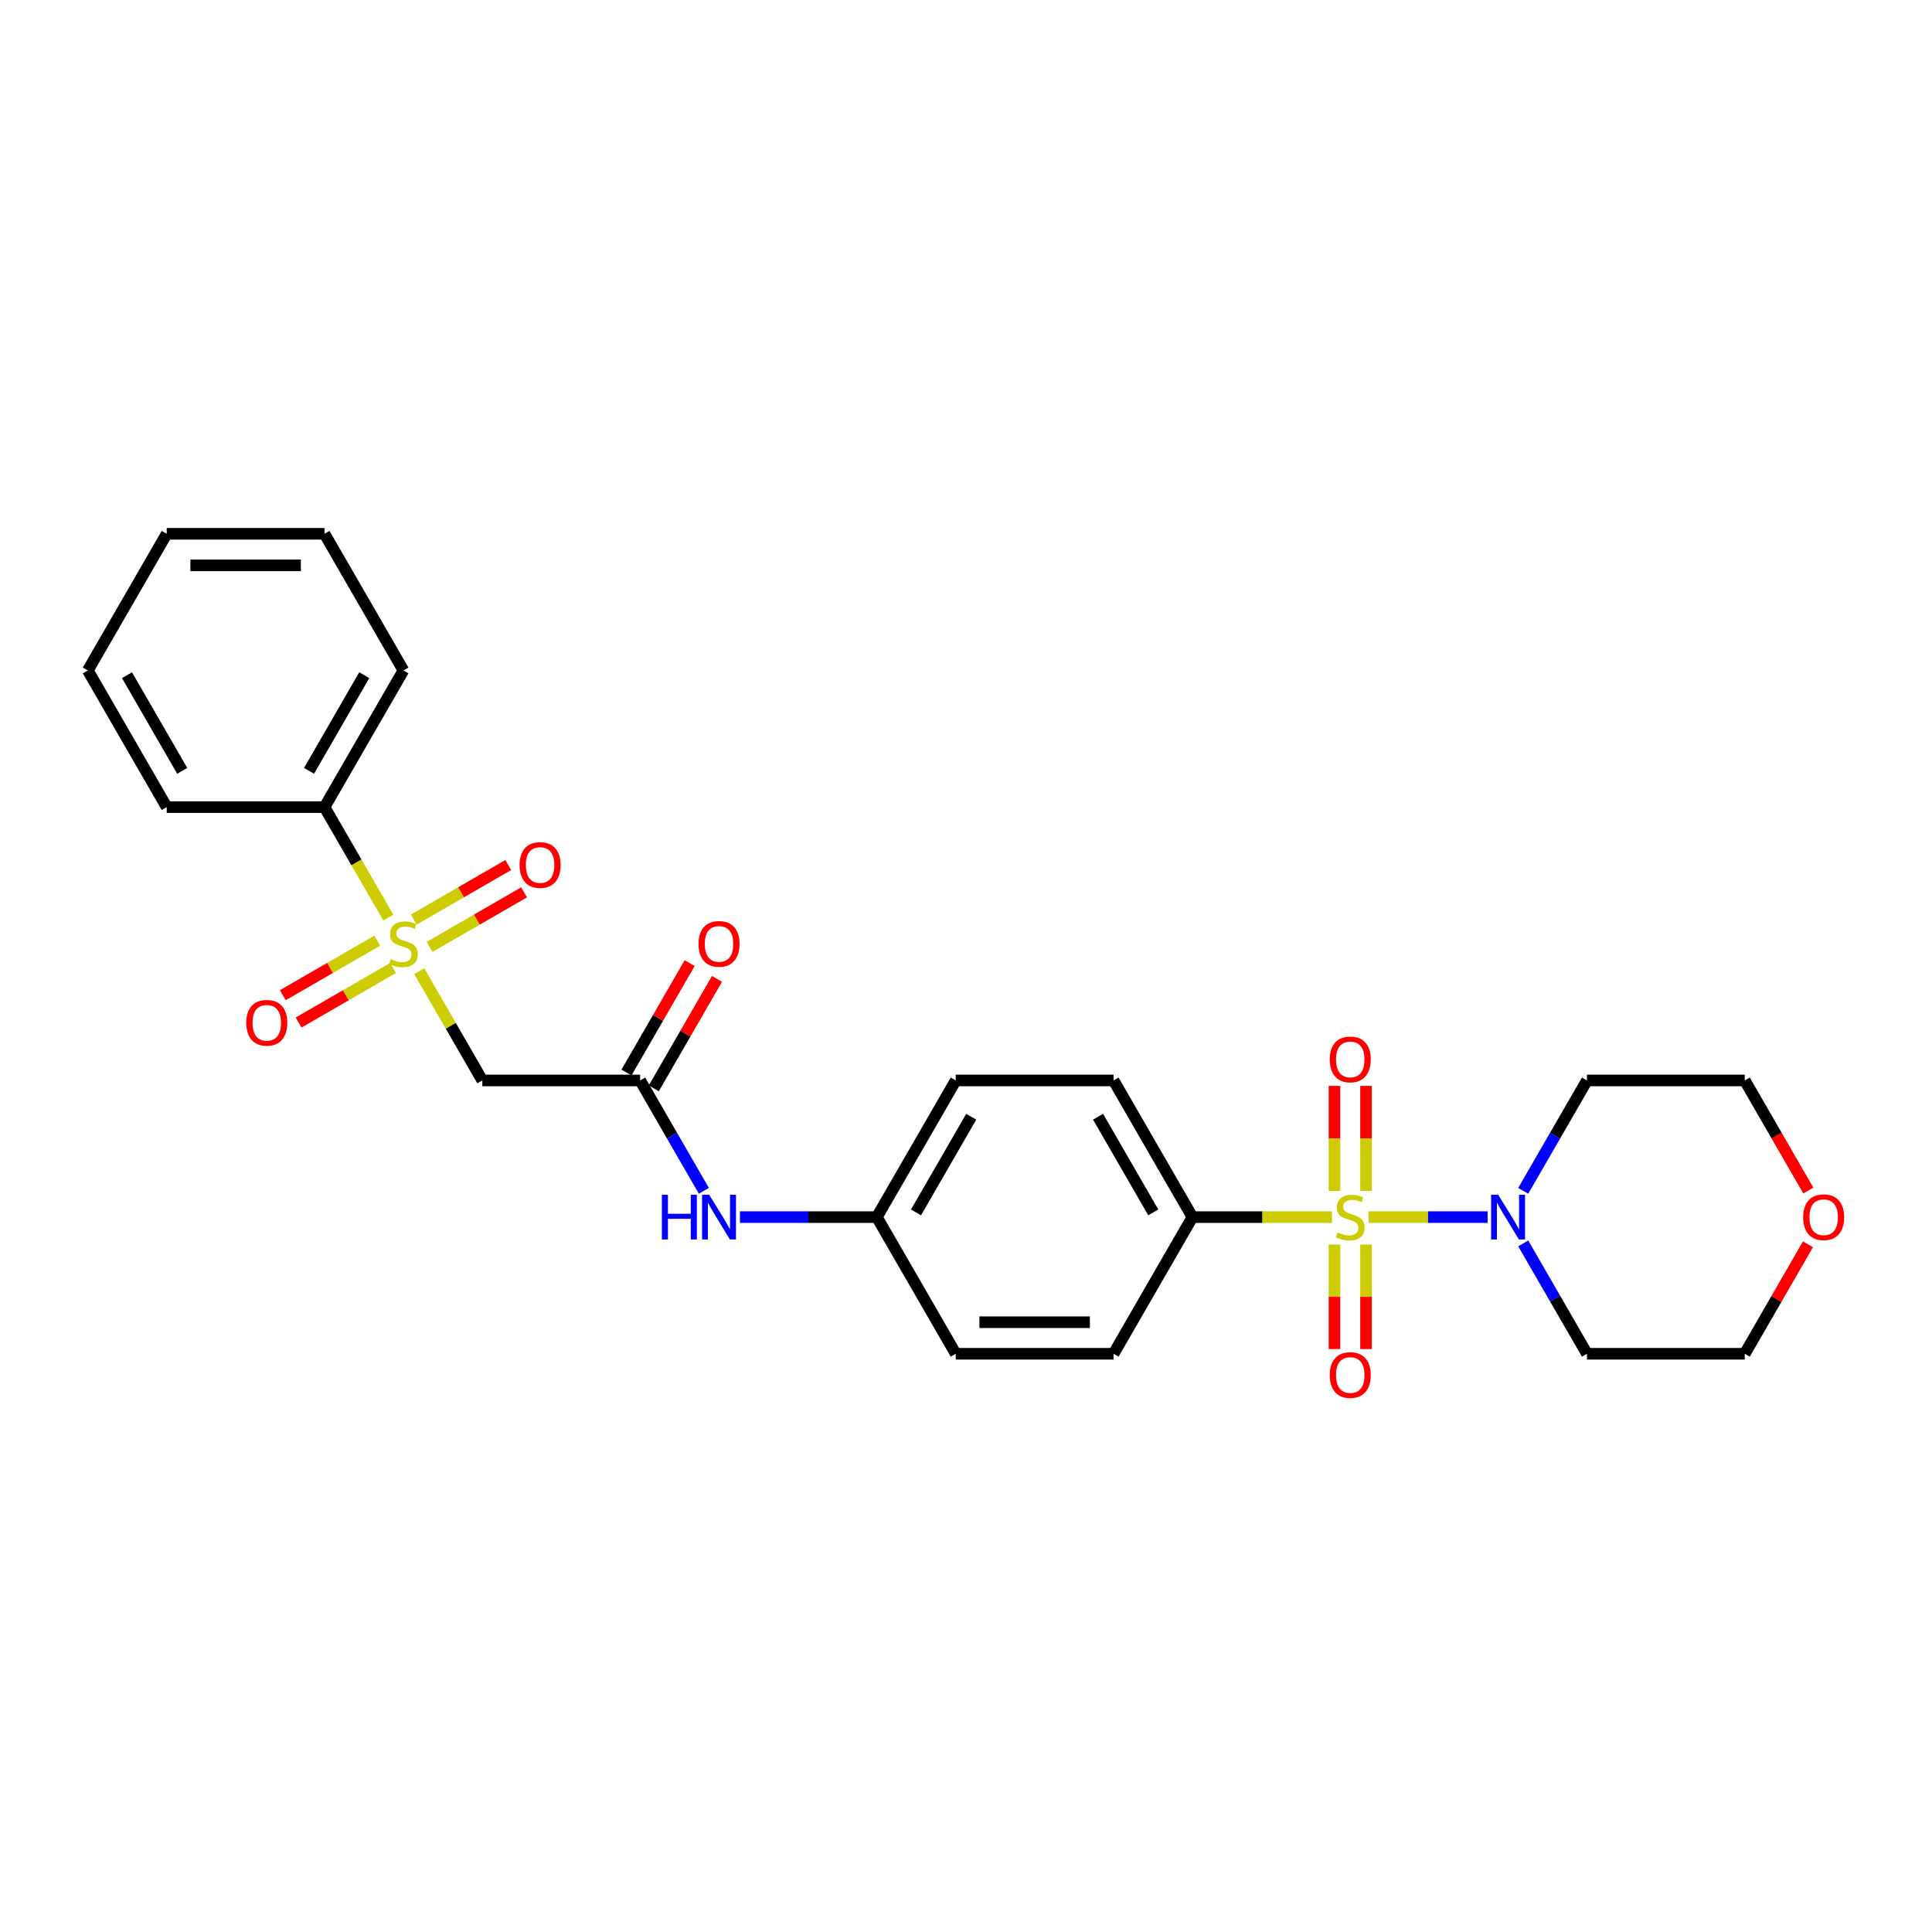 <?xml version='1.0' encoding='iso-8859-1'?>
<svg version='1.1' baseProfile='full'
              xmlns='http://www.w3.org/2000/svg'
                      xmlns:rdkit='http://www.rdkit.org/xml'
                      xmlns:xlink='http://www.w3.org/1999/xlink'
                  xml:space='preserve'
width='1000px' height='1000px' viewBox='0 0 1000 1000'>
<!-- END OF HEADER -->
<rect style='opacity:1.0;fill:#FFFFFF;stroke:none' width='1000' height='1000' x='0' y='0'> </rect>
<path class='bond-1' d='M 708.348,629.973 L 739.169,629.973' style='fill:none;fill-rule:evenodd;stroke:#CCCC00;stroke-width:6px;stroke-linecap:butt;stroke-linejoin:miter;stroke-opacity:1' />
<path class='bond-1' d='M 739.169,629.973 L 769.991,629.973' style='fill:none;fill-rule:evenodd;stroke:#0000FF;stroke-width:6px;stroke-linecap:butt;stroke-linejoin:miter;stroke-opacity:1' />
<path class='bond-4' d='M 689.431,629.973 L 653.32,629.973' style='fill:none;fill-rule:evenodd;stroke:#CCCC00;stroke-width:6px;stroke-linecap:butt;stroke-linejoin:miter;stroke-opacity:1' />
<path class='bond-4' d='M 653.32,629.973 L 617.21,629.973' style='fill:none;fill-rule:evenodd;stroke:#000000;stroke-width:6px;stroke-linecap:butt;stroke-linejoin:miter;stroke-opacity:1' />
<path class='bond-5' d='M 690.721,644.169 L 690.721,671.219' style='fill:none;fill-rule:evenodd;stroke:#CCCC00;stroke-width:6px;stroke-linecap:butt;stroke-linejoin:miter;stroke-opacity:1' />
<path class='bond-5' d='M 690.721,671.219 L 690.721,698.269' style='fill:none;fill-rule:evenodd;stroke:#FF0000;stroke-width:6px;stroke-linecap:butt;stroke-linejoin:miter;stroke-opacity:1' />
<path class='bond-5' d='M 707.057,644.169 L 707.057,671.219' style='fill:none;fill-rule:evenodd;stroke:#CCCC00;stroke-width:6px;stroke-linecap:butt;stroke-linejoin:miter;stroke-opacity:1' />
<path class='bond-5' d='M 707.057,671.219 L 707.057,698.269' style='fill:none;fill-rule:evenodd;stroke:#FF0000;stroke-width:6px;stroke-linecap:butt;stroke-linejoin:miter;stroke-opacity:1' />
<path class='bond-6' d='M 707.057,616.398 L 707.057,589.225' style='fill:none;fill-rule:evenodd;stroke:#CCCC00;stroke-width:6px;stroke-linecap:butt;stroke-linejoin:miter;stroke-opacity:1' />
<path class='bond-6' d='M 707.057,589.225 L 707.057,562.052' style='fill:none;fill-rule:evenodd;stroke:#FF0000;stroke-width:6px;stroke-linecap:butt;stroke-linejoin:miter;stroke-opacity:1' />
<path class='bond-6' d='M 690.721,616.398 L 690.721,589.225' style='fill:none;fill-rule:evenodd;stroke:#CCCC00;stroke-width:6px;stroke-linecap:butt;stroke-linejoin:miter;stroke-opacity:1' />
<path class='bond-6' d='M 690.721,589.225 L 690.721,562.052' style='fill:none;fill-rule:evenodd;stroke:#FF0000;stroke-width:6px;stroke-linecap:butt;stroke-linejoin:miter;stroke-opacity:1' />
<path class='bond-0' d='M 217.009,502.696 L 233.331,530.967' style='fill:none;fill-rule:evenodd;stroke:#CCCC00;stroke-width:6px;stroke-linecap:butt;stroke-linejoin:miter;stroke-opacity:1' />
<path class='bond-0' d='M 233.331,530.967 L 249.653,559.237' style='fill:none;fill-rule:evenodd;stroke:#000000;stroke-width:6px;stroke-linecap:butt;stroke-linejoin:miter;stroke-opacity:1' />
<path class='bond-7' d='M 195.271,486.888 L 170.825,501.001' style='fill:none;fill-rule:evenodd;stroke:#CCCC00;stroke-width:6px;stroke-linecap:butt;stroke-linejoin:miter;stroke-opacity:1' />
<path class='bond-7' d='M 170.825,501.001 L 146.38,515.115' style='fill:none;fill-rule:evenodd;stroke:#FF0000;stroke-width:6px;stroke-linecap:butt;stroke-linejoin:miter;stroke-opacity:1' />
<path class='bond-7' d='M 203.439,501.035 L 178.993,515.149' style='fill:none;fill-rule:evenodd;stroke:#CCCC00;stroke-width:6px;stroke-linecap:butt;stroke-linejoin:miter;stroke-opacity:1' />
<path class='bond-7' d='M 178.993,515.149 L 154.548,529.262' style='fill:none;fill-rule:evenodd;stroke:#FF0000;stroke-width:6px;stroke-linecap:butt;stroke-linejoin:miter;stroke-opacity:1' />
<path class='bond-8' d='M 222.356,490.113 L 246.801,476' style='fill:none;fill-rule:evenodd;stroke:#CCCC00;stroke-width:6px;stroke-linecap:butt;stroke-linejoin:miter;stroke-opacity:1' />
<path class='bond-8' d='M 246.801,476 L 271.246,461.886' style='fill:none;fill-rule:evenodd;stroke:#FF0000;stroke-width:6px;stroke-linecap:butt;stroke-linejoin:miter;stroke-opacity:1' />
<path class='bond-8' d='M 214.188,475.966 L 238.633,461.853' style='fill:none;fill-rule:evenodd;stroke:#CCCC00;stroke-width:6px;stroke-linecap:butt;stroke-linejoin:miter;stroke-opacity:1' />
<path class='bond-8' d='M 238.633,461.853 L 263.078,447.739' style='fill:none;fill-rule:evenodd;stroke:#FF0000;stroke-width:6px;stroke-linecap:butt;stroke-linejoin:miter;stroke-opacity:1' />
<path class='bond-9' d='M 200.976,474.925 L 184.475,446.345' style='fill:none;fill-rule:evenodd;stroke:#CCCC00;stroke-width:6px;stroke-linecap:butt;stroke-linejoin:miter;stroke-opacity:1' />
<path class='bond-9' d='M 184.475,446.345 L 167.974,417.764' style='fill:none;fill-rule:evenodd;stroke:#000000;stroke-width:6px;stroke-linecap:butt;stroke-linejoin:miter;stroke-opacity:1' />
<path class='bond-15' d='M 788.425,616.366 L 804.917,587.801' style='fill:none;fill-rule:evenodd;stroke:#0000FF;stroke-width:6px;stroke-linecap:butt;stroke-linejoin:miter;stroke-opacity:1' />
<path class='bond-15' d='M 804.917,587.801 L 821.408,559.237' style='fill:none;fill-rule:evenodd;stroke:#000000;stroke-width:6px;stroke-linecap:butt;stroke-linejoin:miter;stroke-opacity:1' />
<path class='bond-16' d='M 788.425,643.581 L 804.917,672.145' style='fill:none;fill-rule:evenodd;stroke:#0000FF;stroke-width:6px;stroke-linecap:butt;stroke-linejoin:miter;stroke-opacity:1' />
<path class='bond-16' d='M 804.917,672.145 L 821.408,700.71' style='fill:none;fill-rule:evenodd;stroke:#000000;stroke-width:6px;stroke-linecap:butt;stroke-linejoin:miter;stroke-opacity:1' />
<path class='bond-2' d='M 249.653,559.237 L 331.332,559.237' style='fill:none;fill-rule:evenodd;stroke:#000000;stroke-width:6px;stroke-linecap:butt;stroke-linejoin:miter;stroke-opacity:1' />
<path class='bond-3' d='M 331.332,559.237 L 347.824,587.801' style='fill:none;fill-rule:evenodd;stroke:#000000;stroke-width:6px;stroke-linecap:butt;stroke-linejoin:miter;stroke-opacity:1' />
<path class='bond-3' d='M 347.824,587.801 L 364.315,616.366' style='fill:none;fill-rule:evenodd;stroke:#0000FF;stroke-width:6px;stroke-linecap:butt;stroke-linejoin:miter;stroke-opacity:1' />
<path class='bond-11' d='M 338.406,563.321 L 354.756,535.002' style='fill:none;fill-rule:evenodd;stroke:#000000;stroke-width:6px;stroke-linecap:butt;stroke-linejoin:miter;stroke-opacity:1' />
<path class='bond-11' d='M 354.756,535.002 L 371.106,506.682' style='fill:none;fill-rule:evenodd;stroke:#FF0000;stroke-width:6px;stroke-linecap:butt;stroke-linejoin:miter;stroke-opacity:1' />
<path class='bond-11' d='M 324.259,555.153 L 340.609,526.834' style='fill:none;fill-rule:evenodd;stroke:#000000;stroke-width:6px;stroke-linecap:butt;stroke-linejoin:miter;stroke-opacity:1' />
<path class='bond-11' d='M 340.609,526.834 L 356.959,498.514' style='fill:none;fill-rule:evenodd;stroke:#FF0000;stroke-width:6px;stroke-linecap:butt;stroke-linejoin:miter;stroke-opacity:1' />
<path class='bond-13' d='M 617.21,629.973 L 576.37,559.237' style='fill:none;fill-rule:evenodd;stroke:#000000;stroke-width:6px;stroke-linecap:butt;stroke-linejoin:miter;stroke-opacity:1' />
<path class='bond-13' d='M 596.937,627.531 L 568.349,578.015' style='fill:none;fill-rule:evenodd;stroke:#000000;stroke-width:6px;stroke-linecap:butt;stroke-linejoin:miter;stroke-opacity:1' />
<path class='bond-14' d='M 617.21,629.973 L 576.37,700.71' style='fill:none;fill-rule:evenodd;stroke:#000000;stroke-width:6px;stroke-linecap:butt;stroke-linejoin:miter;stroke-opacity:1' />
<path class='bond-22' d='M 167.974,417.764 L 208.813,347.028' style='fill:none;fill-rule:evenodd;stroke:#000000;stroke-width:6px;stroke-linecap:butt;stroke-linejoin:miter;stroke-opacity:1' />
<path class='bond-22' d='M 159.952,398.986 L 188.54,349.47' style='fill:none;fill-rule:evenodd;stroke:#000000;stroke-width:6px;stroke-linecap:butt;stroke-linejoin:miter;stroke-opacity:1' />
<path class='bond-23' d='M 167.974,417.764 L 86.294,417.764' style='fill:none;fill-rule:evenodd;stroke:#000000;stroke-width:6px;stroke-linecap:butt;stroke-linejoin:miter;stroke-opacity:1' />
<path class='bond-10' d='M 382.986,629.973 L 418.419,629.973' style='fill:none;fill-rule:evenodd;stroke:#0000FF;stroke-width:6px;stroke-linecap:butt;stroke-linejoin:miter;stroke-opacity:1' />
<path class='bond-10' d='M 418.419,629.973 L 453.851,629.973' style='fill:none;fill-rule:evenodd;stroke:#000000;stroke-width:6px;stroke-linecap:butt;stroke-linejoin:miter;stroke-opacity:1' />
<path class='bond-12' d='M 935.788,644.071 L 919.438,672.39' style='fill:none;fill-rule:evenodd;stroke:#FF0000;stroke-width:6px;stroke-linecap:butt;stroke-linejoin:miter;stroke-opacity:1' />
<path class='bond-12' d='M 919.438,672.39 L 903.087,700.71' style='fill:none;fill-rule:evenodd;stroke:#000000;stroke-width:6px;stroke-linecap:butt;stroke-linejoin:miter;stroke-opacity:1' />
<path class='bond-28' d='M 935.995,616.235 L 919.541,587.736' style='fill:none;fill-rule:evenodd;stroke:#FF0000;stroke-width:6px;stroke-linecap:butt;stroke-linejoin:miter;stroke-opacity:1' />
<path class='bond-28' d='M 919.541,587.736 L 903.087,559.237' style='fill:none;fill-rule:evenodd;stroke:#000000;stroke-width:6px;stroke-linecap:butt;stroke-linejoin:miter;stroke-opacity:1' />
<path class='bond-19' d='M 576.37,559.237 L 494.691,559.237' style='fill:none;fill-rule:evenodd;stroke:#000000;stroke-width:6px;stroke-linecap:butt;stroke-linejoin:miter;stroke-opacity:1' />
<path class='bond-18' d='M 576.37,700.71 L 494.691,700.71' style='fill:none;fill-rule:evenodd;stroke:#000000;stroke-width:6px;stroke-linecap:butt;stroke-linejoin:miter;stroke-opacity:1' />
<path class='bond-18' d='M 564.118,684.374 L 506.943,684.374' style='fill:none;fill-rule:evenodd;stroke:#000000;stroke-width:6px;stroke-linecap:butt;stroke-linejoin:miter;stroke-opacity:1' />
<path class='bond-21' d='M 821.408,559.237 L 903.087,559.237' style='fill:none;fill-rule:evenodd;stroke:#000000;stroke-width:6px;stroke-linecap:butt;stroke-linejoin:miter;stroke-opacity:1' />
<path class='bond-20' d='M 821.408,700.71 L 903.087,700.71' style='fill:none;fill-rule:evenodd;stroke:#000000;stroke-width:6px;stroke-linecap:butt;stroke-linejoin:miter;stroke-opacity:1' />
<path class='bond-17' d='M 453.851,629.973 L 494.691,700.71' style='fill:none;fill-rule:evenodd;stroke:#000000;stroke-width:6px;stroke-linecap:butt;stroke-linejoin:miter;stroke-opacity:1' />
<path class='bond-27' d='M 453.851,629.973 L 494.691,559.237' style='fill:none;fill-rule:evenodd;stroke:#000000;stroke-width:6px;stroke-linecap:butt;stroke-linejoin:miter;stroke-opacity:1' />
<path class='bond-27' d='M 474.124,627.531 L 502.712,578.015' style='fill:none;fill-rule:evenodd;stroke:#000000;stroke-width:6px;stroke-linecap:butt;stroke-linejoin:miter;stroke-opacity:1' />
<path class='bond-25' d='M 208.813,347.028 L 167.974,276.291' style='fill:none;fill-rule:evenodd;stroke:#000000;stroke-width:6px;stroke-linecap:butt;stroke-linejoin:miter;stroke-opacity:1' />
<path class='bond-24' d='M 86.294,417.764 L 45.455,347.028' style='fill:none;fill-rule:evenodd;stroke:#000000;stroke-width:6px;stroke-linecap:butt;stroke-linejoin:miter;stroke-opacity:1' />
<path class='bond-24' d='M 94.316,398.986 L 65.728,349.47' style='fill:none;fill-rule:evenodd;stroke:#000000;stroke-width:6px;stroke-linecap:butt;stroke-linejoin:miter;stroke-opacity:1' />
<path class='bond-26' d='M 45.455,347.028 L 86.294,276.291' style='fill:none;fill-rule:evenodd;stroke:#000000;stroke-width:6px;stroke-linecap:butt;stroke-linejoin:miter;stroke-opacity:1' />
<path class='bond-29' d='M 167.974,276.291 L 86.294,276.291' style='fill:none;fill-rule:evenodd;stroke:#000000;stroke-width:6px;stroke-linecap:butt;stroke-linejoin:miter;stroke-opacity:1' />
<path class='bond-29' d='M 155.722,292.627 L 98.546,292.627' style='fill:none;fill-rule:evenodd;stroke:#000000;stroke-width:6px;stroke-linecap:butt;stroke-linejoin:miter;stroke-opacity:1' />
<path  class='atom-0' d='M 692.355 637.913
Q 692.616 638.011, 693.694 638.468
Q 694.773 638.925, 695.949 639.219
Q 697.158 639.481, 698.334 639.481
Q 700.523 639.481, 701.797 638.435
Q 703.071 637.357, 703.071 635.495
Q 703.071 634.221, 702.418 633.437
Q 701.797 632.652, 700.817 632.228
Q 699.837 631.803, 698.203 631.313
Q 696.145 630.692, 694.903 630.104
Q 693.694 629.516, 692.812 628.274
Q 691.963 627.033, 691.963 624.942
Q 691.963 622.034, 693.923 620.237
Q 695.916 618.44, 699.837 618.44
Q 702.516 618.44, 705.554 619.714
L 704.803 622.23
Q 702.026 621.087, 699.935 621.087
Q 697.68 621.087, 696.439 622.034
Q 695.197 622.949, 695.23 624.55
Q 695.23 625.791, 695.851 626.543
Q 696.504 627.294, 697.419 627.719
Q 698.366 628.144, 699.935 628.634
Q 702.026 629.287, 703.267 629.941
Q 704.509 630.594, 705.391 631.934
Q 706.306 633.241, 706.306 635.495
Q 706.306 638.697, 704.149 640.428
Q 702.026 642.127, 698.464 642.127
Q 696.406 642.127, 694.838 641.67
Q 693.302 641.245, 691.473 640.494
L 692.355 637.913
' fill='#CCCC00'/>
<path  class='atom-1' d='M 202.279 496.44
Q 202.54 496.538, 203.618 496.995
Q 204.697 497.453, 205.873 497.747
Q 207.082 498.008, 208.258 498.008
Q 210.447 498.008, 211.721 496.963
Q 212.995 495.884, 212.995 494.022
Q 212.995 492.748, 212.342 491.964
Q 211.721 491.18, 210.741 490.755
Q 209.761 490.33, 208.127 489.84
Q 206.069 489.219, 204.827 488.631
Q 203.618 488.043, 202.736 486.802
Q 201.887 485.56, 201.887 483.469
Q 201.887 480.561, 203.847 478.764
Q 205.84 476.967, 209.761 476.967
Q 212.44 476.967, 215.478 478.242
L 214.727 480.757
Q 211.95 479.614, 209.859 479.614
Q 207.604 479.614, 206.363 480.561
Q 205.121 481.476, 205.154 483.077
Q 205.154 484.319, 205.775 485.07
Q 206.428 485.822, 207.343 486.246
Q 208.29 486.671, 209.859 487.161
Q 211.95 487.814, 213.191 488.468
Q 214.433 489.121, 215.315 490.461
Q 216.23 491.768, 216.23 494.022
Q 216.23 497.224, 214.073 498.956
Q 211.95 500.654, 208.388 500.654
Q 206.33 500.654, 204.762 500.197
Q 203.226 499.772, 201.397 499.021
L 202.279 496.44
' fill='#CCCC00'/>
<path  class='atom-2' d='M 775.455 618.408
L 783.035 630.659
Q 783.787 631.868, 784.996 634.057
Q 786.204 636.246, 786.27 636.377
L 786.27 618.408
L 789.341 618.408
L 789.341 641.539
L 786.172 641.539
L 778.036 628.144
Q 777.089 626.575, 776.076 624.779
Q 775.096 622.982, 774.802 622.426
L 774.802 641.539
L 771.796 641.539
L 771.796 618.408
L 775.455 618.408
' fill='#0000FF'/>
<path  class='atom-6' d='M 688.271 711.718
Q 688.271 706.164, 691.015 703.06
Q 693.76 699.956, 698.889 699.956
Q 704.019 699.956, 706.763 703.06
Q 709.507 706.164, 709.507 711.718
Q 709.507 717.338, 706.73 720.539
Q 703.953 723.709, 698.889 723.709
Q 693.792 723.709, 691.015 720.539
Q 688.271 717.37, 688.271 711.718
M 698.889 721.095
Q 702.418 721.095, 704.313 718.742
Q 706.24 716.357, 706.24 711.718
Q 706.24 707.177, 704.313 704.89
Q 702.418 702.57, 698.889 702.57
Q 695.361 702.57, 693.433 704.857
Q 691.538 707.144, 691.538 711.718
Q 691.538 716.39, 693.433 718.742
Q 695.361 721.095, 698.889 721.095
' fill='#FF0000'/>
<path  class='atom-7' d='M 688.271 548.359
Q 688.271 542.805, 691.015 539.701
Q 693.76 536.598, 698.889 536.598
Q 704.019 536.598, 706.763 539.701
Q 709.507 542.805, 709.507 548.359
Q 709.507 553.979, 706.73 557.181
Q 703.953 560.35, 698.889 560.35
Q 693.792 560.35, 691.015 557.181
Q 688.271 554.012, 688.271 548.359
M 698.889 557.736
Q 702.418 557.736, 704.313 555.384
Q 706.24 552.999, 706.24 548.359
Q 706.24 543.818, 704.313 541.531
Q 702.418 539.211, 698.889 539.211
Q 695.361 539.211, 693.433 541.498
Q 691.538 543.785, 691.538 548.359
Q 691.538 553.031, 693.433 555.384
Q 695.361 557.736, 698.889 557.736
' fill='#FF0000'/>
<path  class='atom-8' d='M 127.459 529.406
Q 127.459 523.851, 130.203 520.748
Q 132.947 517.644, 138.077 517.644
Q 143.206 517.644, 145.951 520.748
Q 148.695 523.851, 148.695 529.406
Q 148.695 535.025, 145.918 538.227
Q 143.141 541.396, 138.077 541.396
Q 132.98 541.396, 130.203 538.227
Q 127.459 535.058, 127.459 529.406
M 138.077 538.782
Q 141.605 538.782, 143.5 536.43
Q 145.428 534.045, 145.428 529.406
Q 145.428 524.864, 143.5 522.577
Q 141.605 520.258, 138.077 520.258
Q 134.548 520.258, 132.621 522.545
Q 130.726 524.832, 130.726 529.406
Q 130.726 534.078, 132.621 536.43
Q 134.548 538.782, 138.077 538.782
' fill='#FF0000'/>
<path  class='atom-9' d='M 268.931 447.726
Q 268.931 442.172, 271.676 439.068
Q 274.42 435.964, 279.55 435.964
Q 284.679 435.964, 287.423 439.068
Q 290.168 442.172, 290.168 447.726
Q 290.168 453.346, 287.391 456.548
Q 284.614 459.717, 279.55 459.717
Q 274.453 459.717, 271.676 456.548
Q 268.931 453.378, 268.931 447.726
M 279.55 457.103
Q 283.078 457.103, 284.973 454.751
Q 286.901 452.366, 286.901 447.726
Q 286.901 443.185, 284.973 440.898
Q 283.078 438.578, 279.55 438.578
Q 276.021 438.578, 274.093 440.865
Q 272.198 443.152, 272.198 447.726
Q 272.198 452.398, 274.093 454.751
Q 276.021 457.103, 279.55 457.103
' fill='#FF0000'/>
<path  class='atom-11' d='M 342.588 618.408
L 345.724 618.408
L 345.724 628.242
L 357.551 628.242
L 357.551 618.408
L 360.688 618.408
L 360.688 641.539
L 357.551 641.539
L 357.551 630.855
L 345.724 630.855
L 345.724 641.539
L 342.588 641.539
L 342.588 618.408
' fill='#0000FF'/>
<path  class='atom-11' d='M 367.059 618.408
L 374.639 630.659
Q 375.39 631.868, 376.599 634.057
Q 377.808 636.246, 377.873 636.377
L 377.873 618.408
L 380.944 618.408
L 380.944 641.539
L 377.775 641.539
L 369.64 628.144
Q 368.692 626.575, 367.679 624.779
Q 366.699 622.982, 366.405 622.426
L 366.405 641.539
L 363.399 641.539
L 363.399 618.408
L 367.059 618.408
' fill='#0000FF'/>
<path  class='atom-12' d='M 361.554 488.566
Q 361.554 483.012, 364.298 479.908
Q 367.042 476.804, 372.172 476.804
Q 377.301 476.804, 380.046 479.908
Q 382.79 483.012, 382.79 488.566
Q 382.79 494.185, 380.013 497.387
Q 377.236 500.556, 372.172 500.556
Q 367.075 500.556, 364.298 497.387
Q 361.554 494.218, 361.554 488.566
M 372.172 497.943
Q 375.7 497.943, 377.595 495.59
Q 379.523 493.205, 379.523 488.566
Q 379.523 484.025, 377.595 481.738
Q 375.7 479.418, 372.172 479.418
Q 368.643 479.418, 366.716 481.705
Q 364.821 483.992, 364.821 488.566
Q 364.821 493.238, 366.716 495.59
Q 368.643 497.943, 372.172 497.943
' fill='#FF0000'/>
<path  class='atom-13' d='M 933.309 630.039
Q 933.309 624.484, 936.053 621.381
Q 938.798 618.277, 943.927 618.277
Q 949.057 618.277, 951.801 621.381
Q 954.545 624.484, 954.545 630.039
Q 954.545 635.658, 951.768 638.86
Q 948.991 642.029, 943.927 642.029
Q 938.83 642.029, 936.053 638.86
Q 933.309 635.691, 933.309 630.039
M 943.927 639.415
Q 947.456 639.415, 949.351 637.063
Q 951.278 634.678, 951.278 630.039
Q 951.278 625.497, 949.351 623.21
Q 947.456 620.891, 943.927 620.891
Q 940.399 620.891, 938.471 623.178
Q 936.576 625.465, 936.576 630.039
Q 936.576 634.711, 938.471 637.063
Q 940.399 639.415, 943.927 639.415
' fill='#FF0000'/>
</svg>

